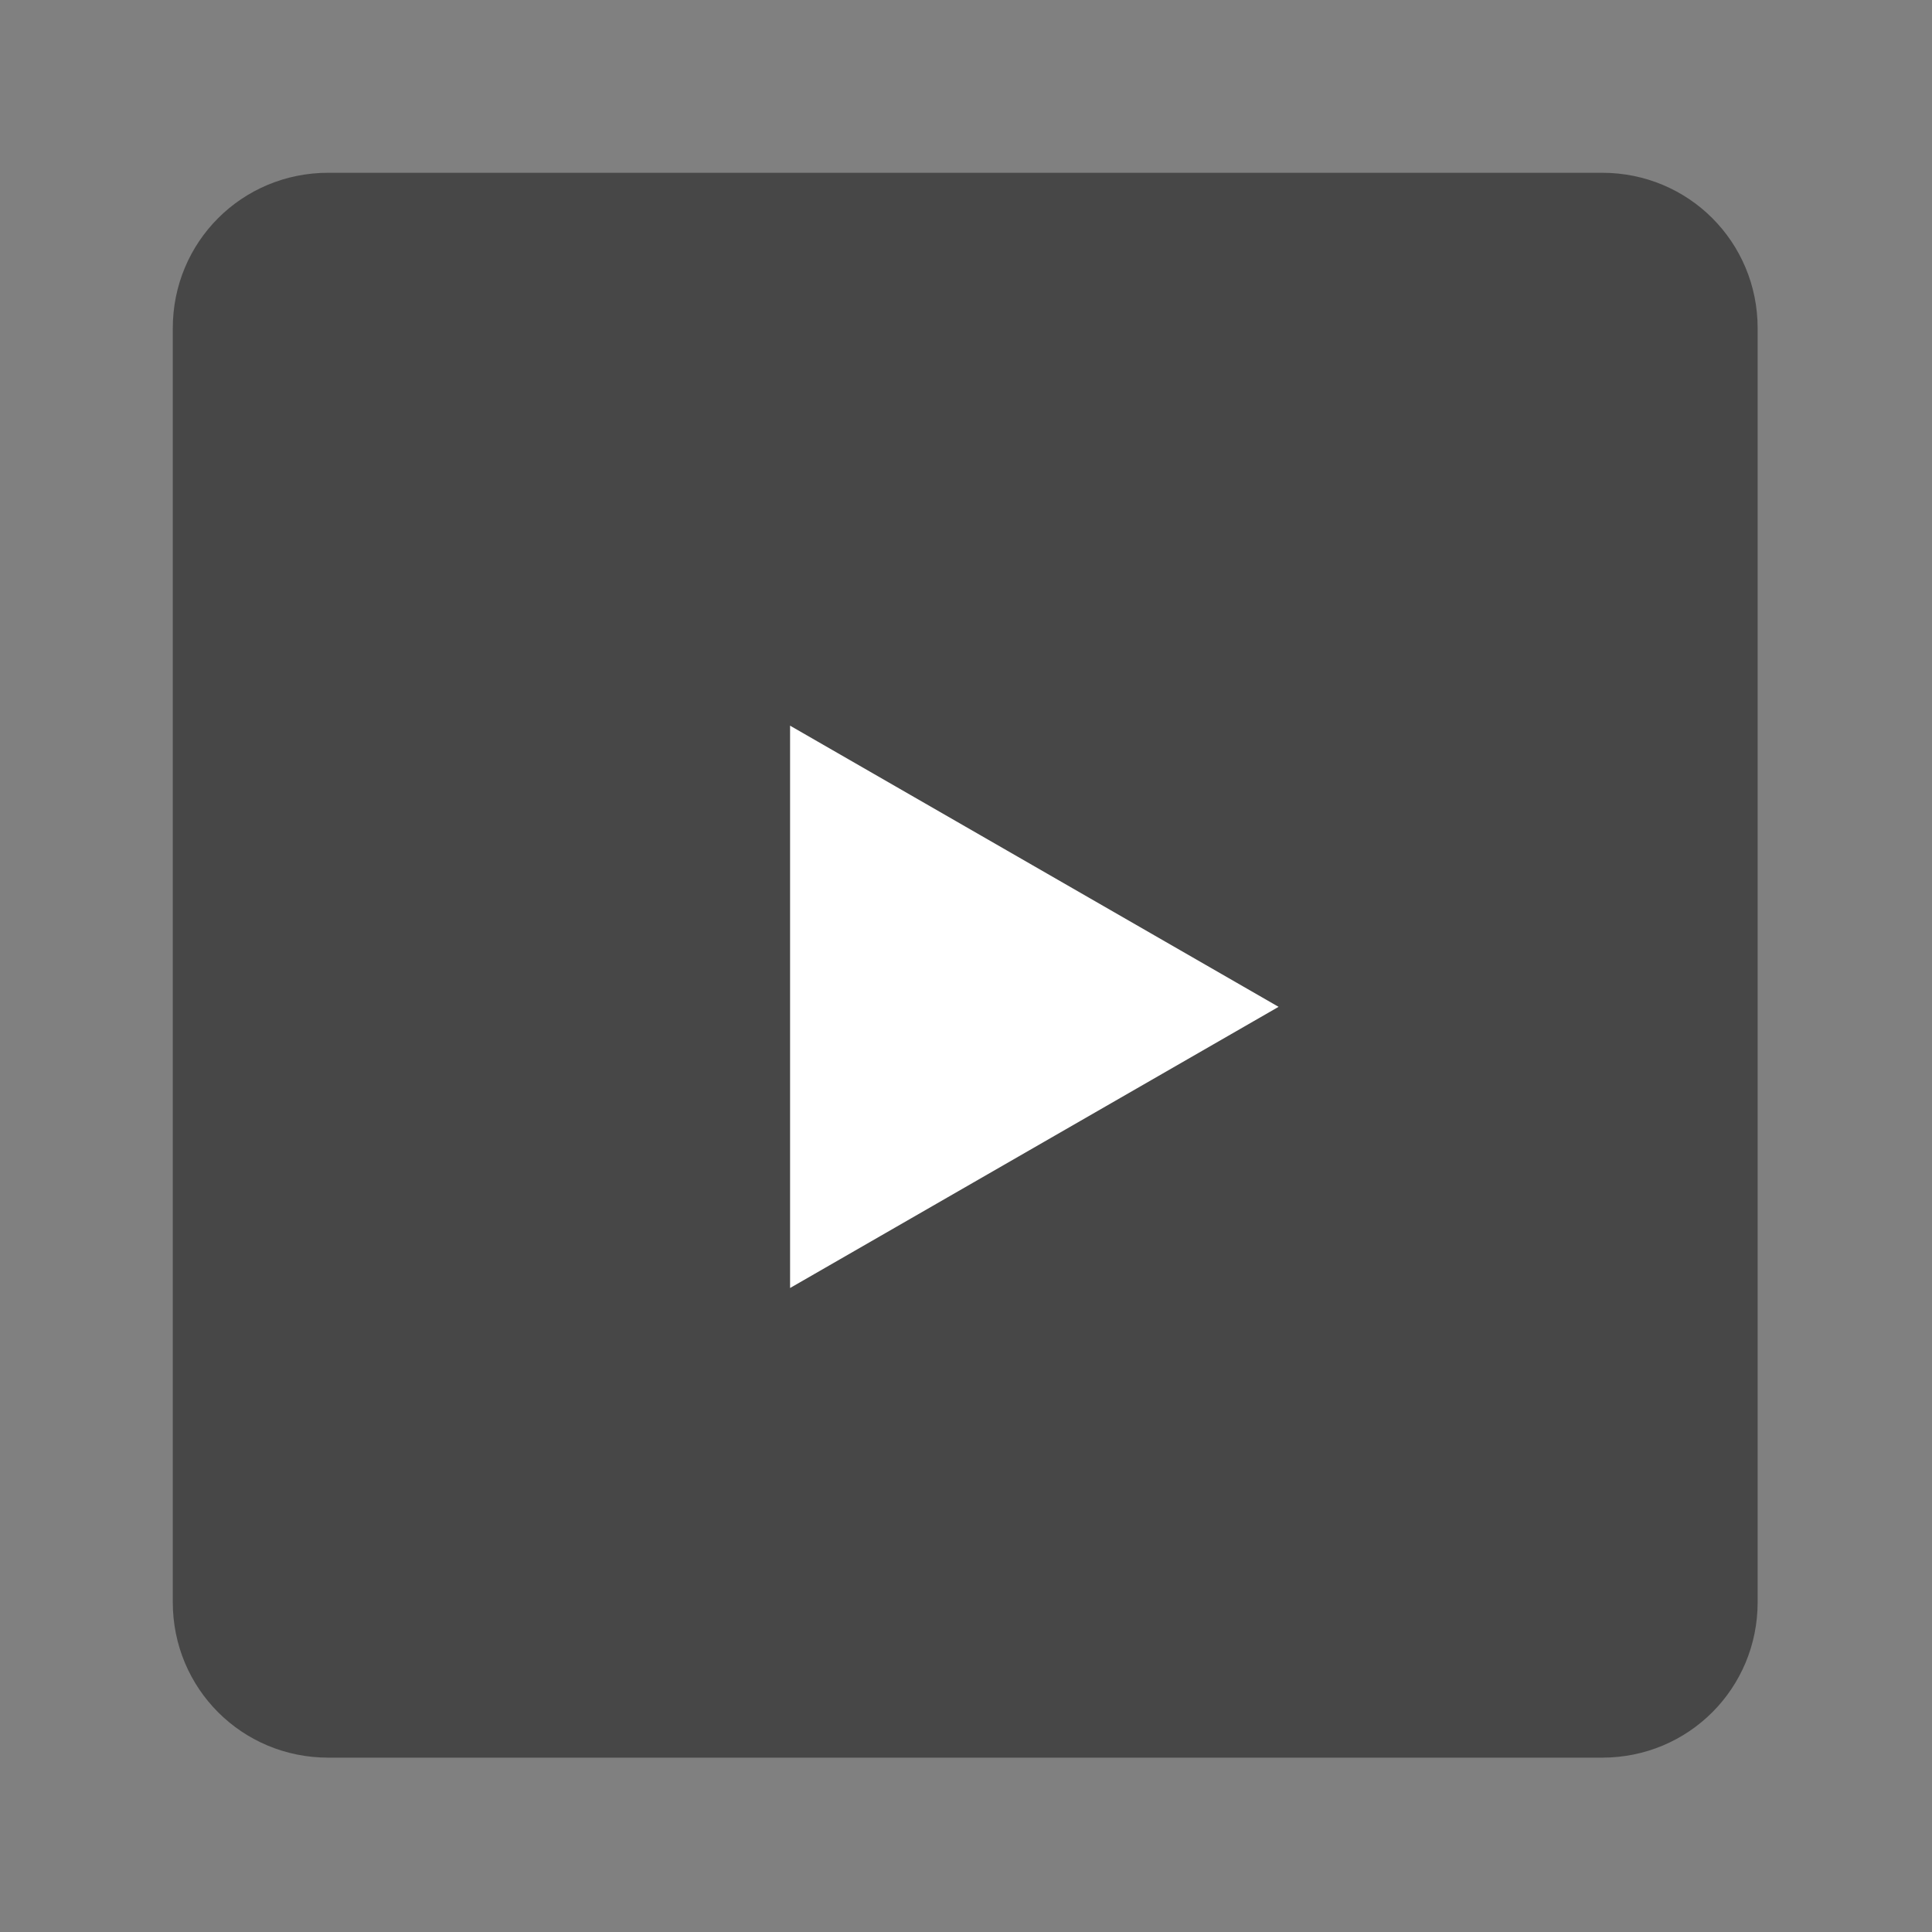 <?xml version="1.0" encoding="utf-8"?>
<!-- Generator: Adobe Illustrator 25.3.1, SVG Export Plug-In . SVG Version: 6.00 Build 0)  -->
<svg version="1.1" id="圖層_1" xmlns="http://www.w3.org/2000/svg" xmlns:xlink="http://www.w3.org/1999/xlink" x="0px" y="0px"
	 viewBox="0 0 123 123" style="enable-background:new 0 0 123 123;" xml:space="preserve">
<rect x="0" y="0" width="123" height="123" fill="#808080" stroke="none"/>
<style type="text/css">
	.st0{fill:#474747;}
	.st1{fill:#FFFFFF;}
</style>
<path class="st0" d="M20.9,11h81.1c5.5,0,9.9,4.4,9.9,9.9v81.1c0,5.5-4.4,9.9-9.9,9.9H20.9c-5.5,0-9.9-4.4-9.9-9.9V20.9
	C11,15.4,15.4,11,20.9,11z"/>
<polygon class="st1" points="81.4,64.1 50.3,46.2 50.3,82 "/>
</svg>
